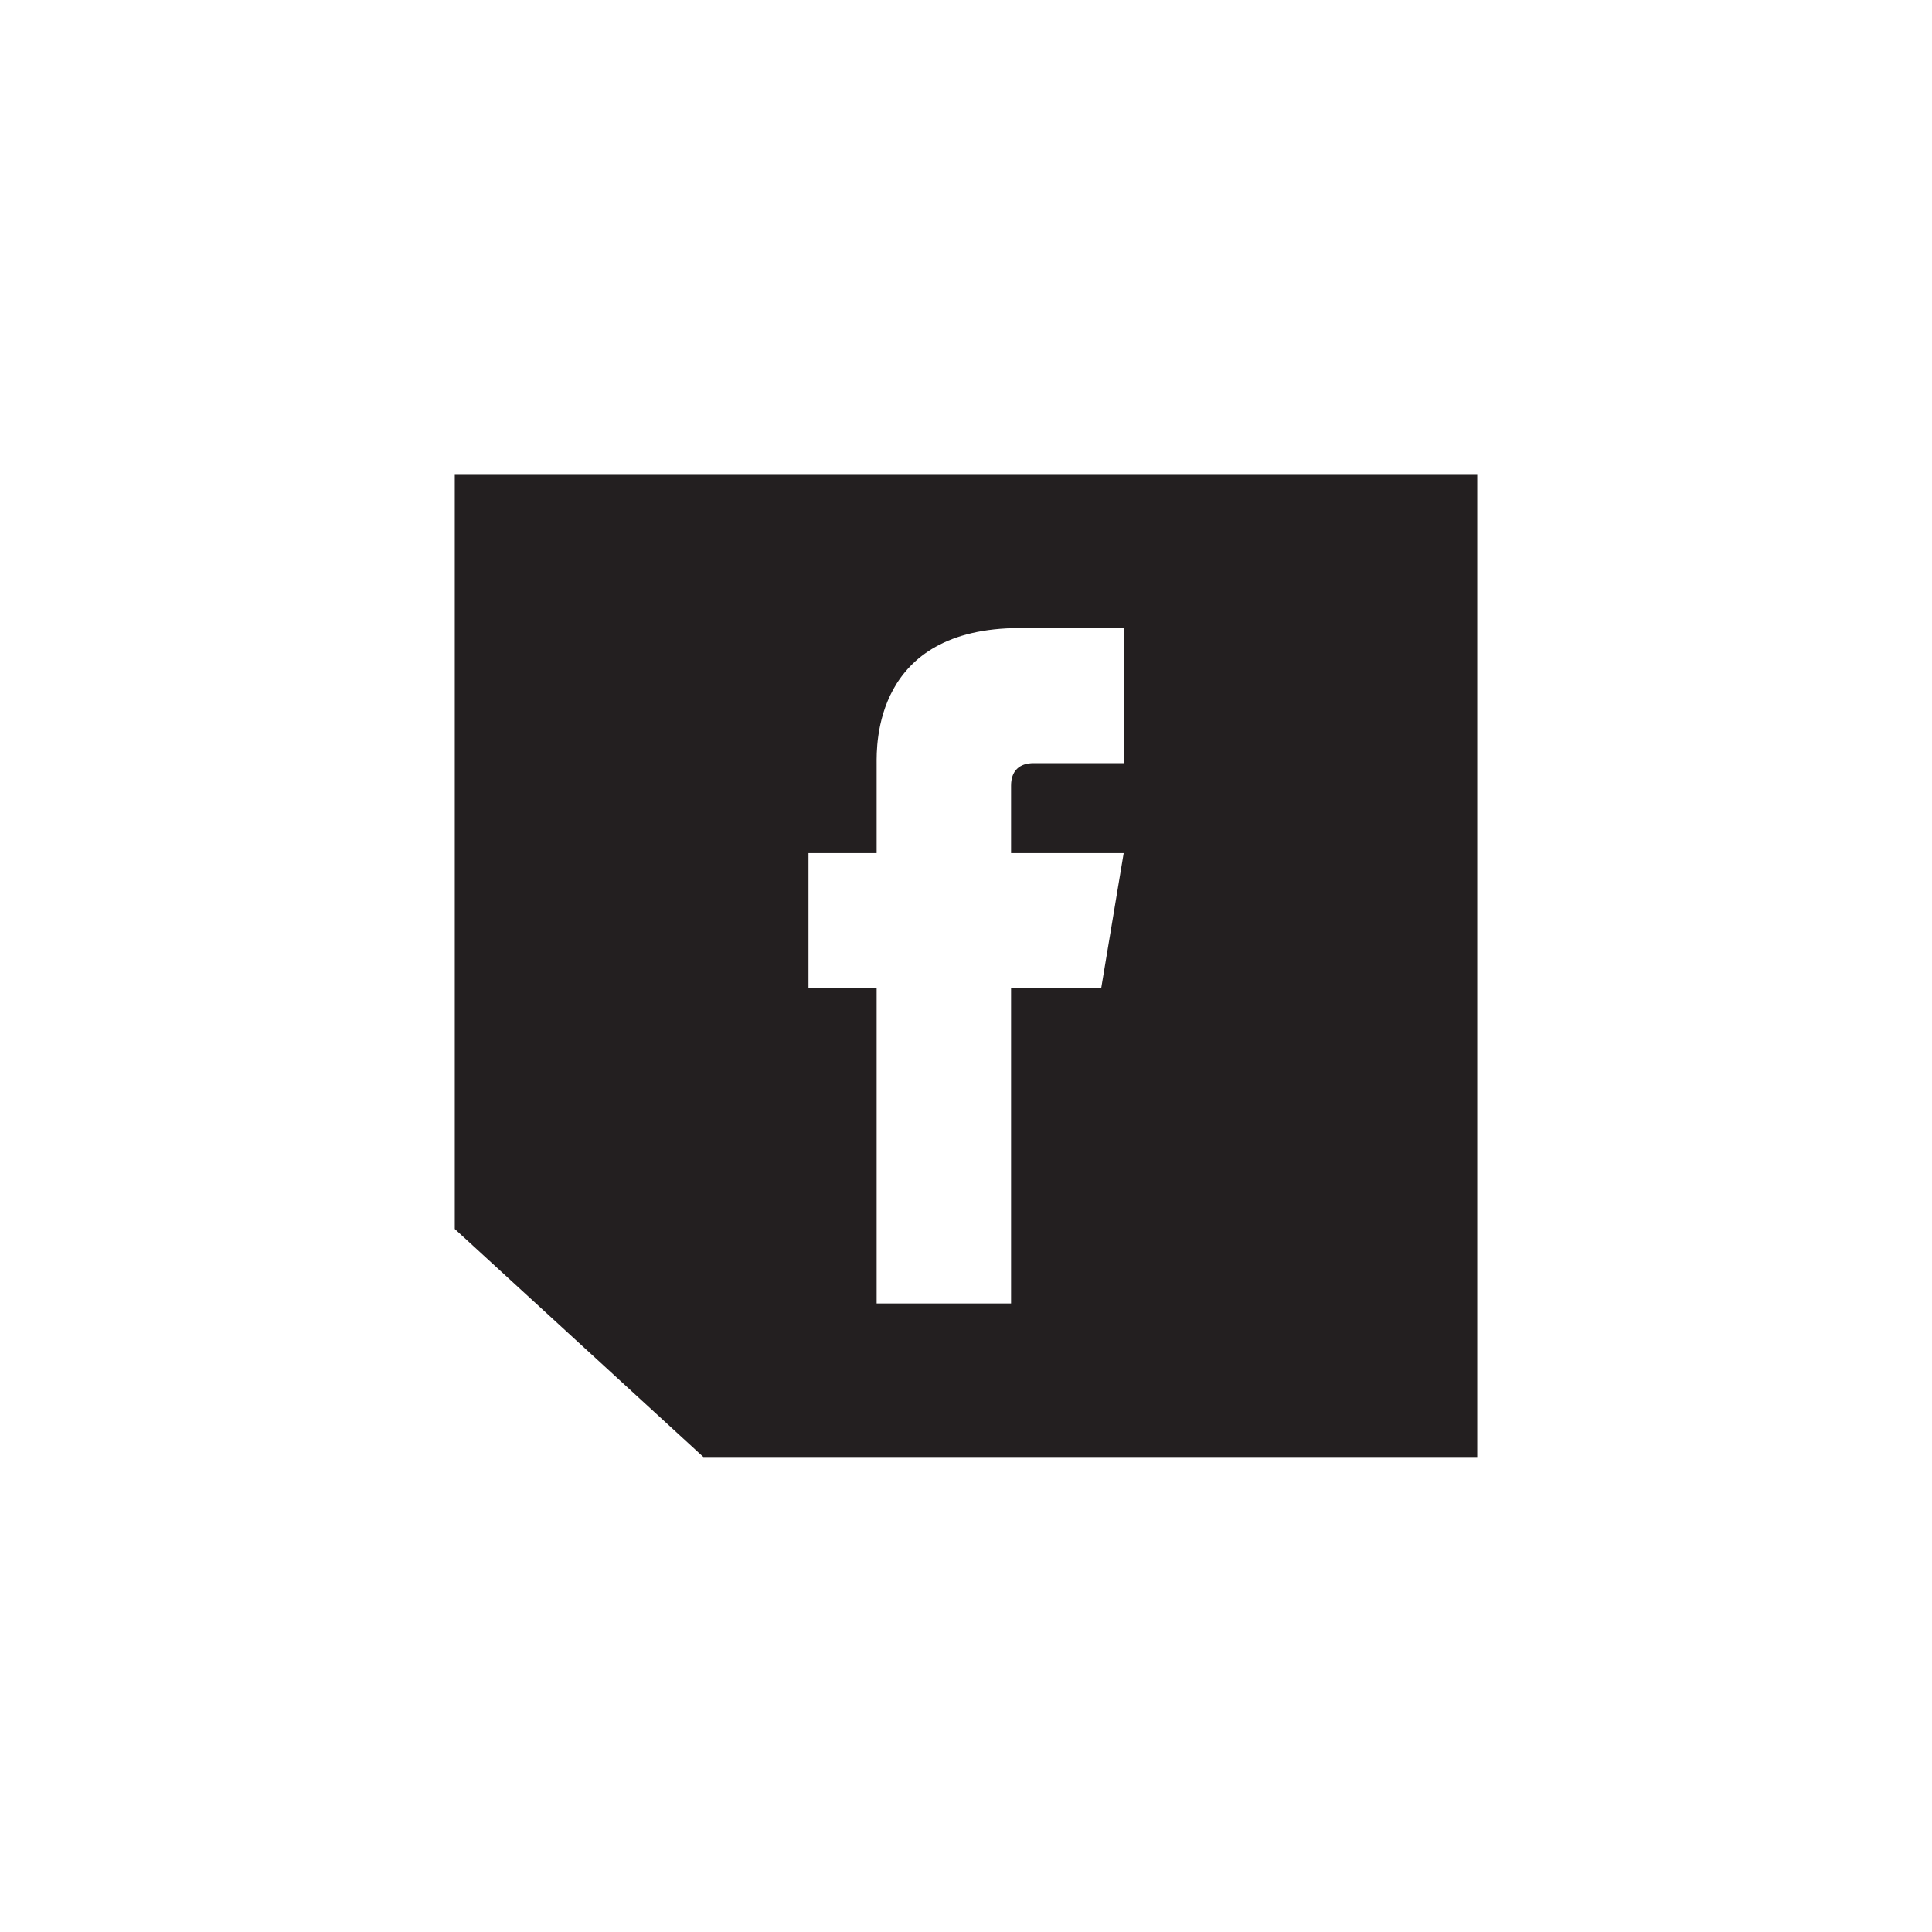 <?xml version="1.0" encoding="UTF-8"?><svg id="Layer_1" xmlns="http://www.w3.org/2000/svg" viewBox="0 0 113.39 113.39"><defs><style>.cls-1{fill:#231f20;}</style></defs><path class="cls-1" d="M26.69,27.87v44.26l14.59,13.38h45.42V27.87H26.69Zm39.26,16.92h-5.29c-.83,0-1.32,.45-1.32,1.32v3.96h6.61l-1.32,7.93h-5.29v18.5h-7.89v-18.5h-4v-7.93h4v-5.23c0-1.04-.2-7.98,8.41-7.98h6.09v7.93Z"/></svg>